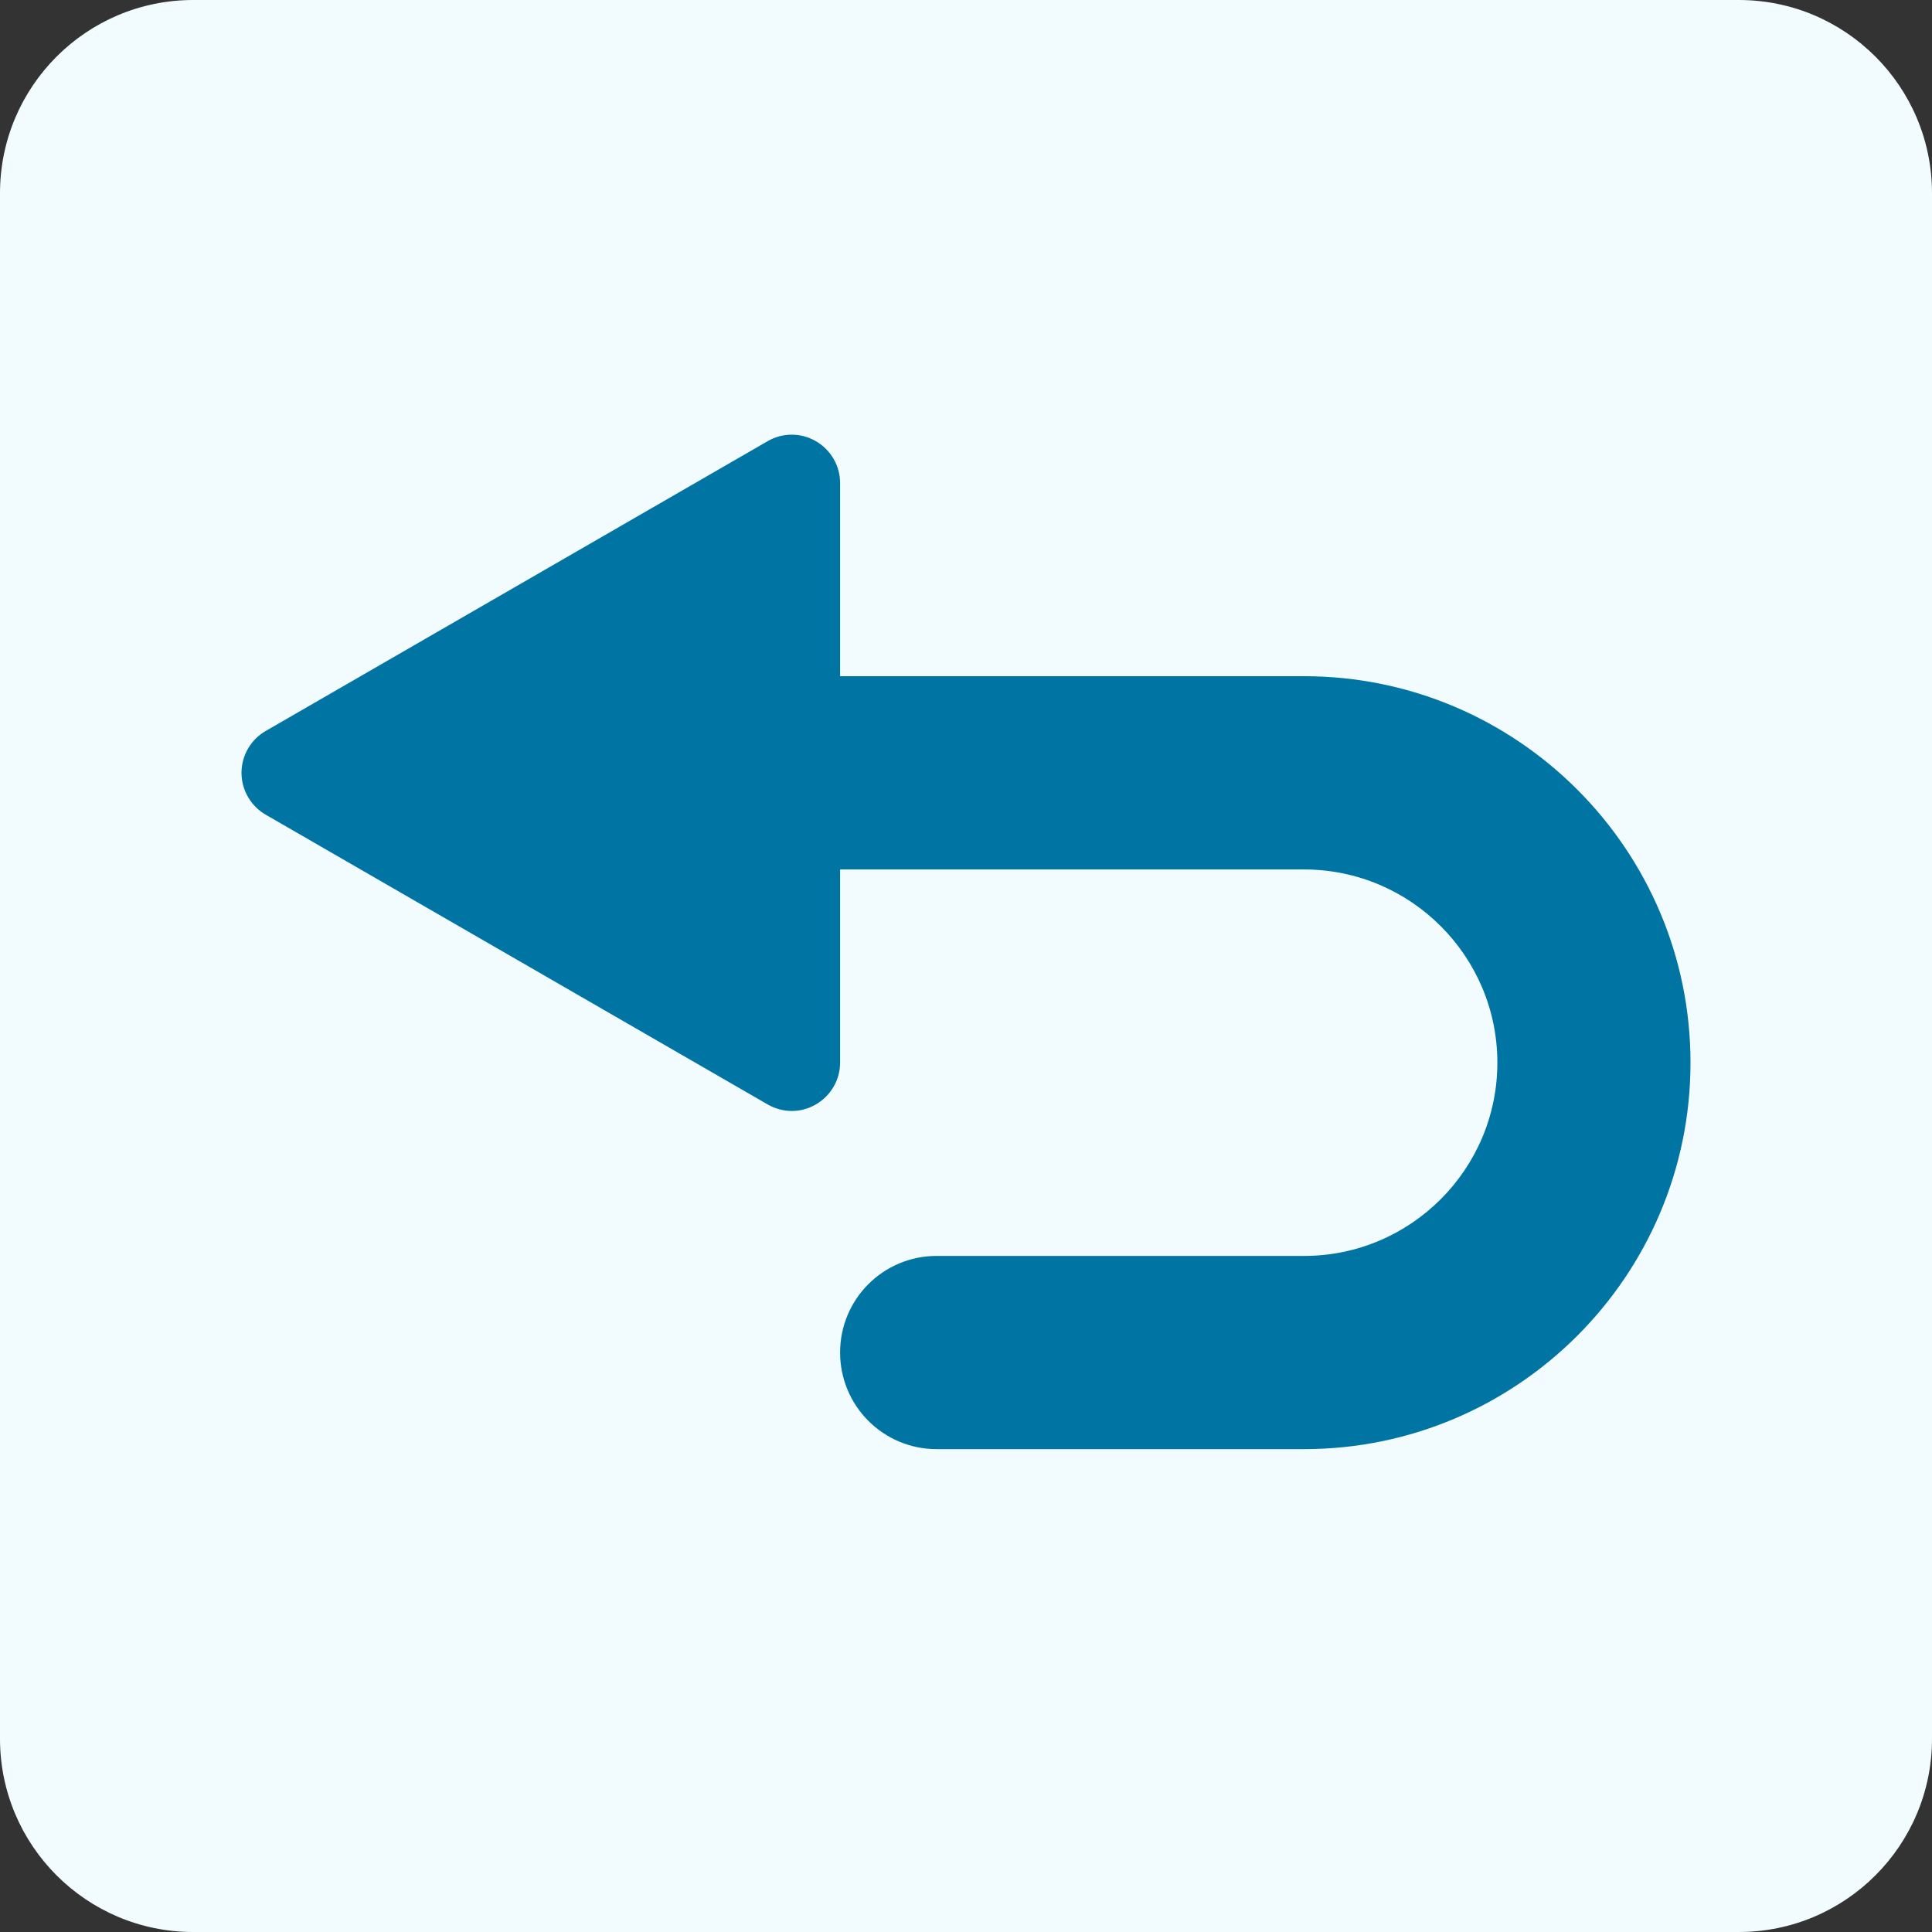 <?xml version="1.0" encoding="utf-8"?>
<!DOCTYPE svg PUBLIC "-//W3C//DTD SVG 1.1//EN" "http://www.w3.org/Graphics/SVG/1.1/DTD/svg11.dtd">
<svg version="1.1"
	 xmlns="http://www.w3.org/2000/svg" xmlns:xlink="http://www.w3.org/1999/xlink" x="0px" y="0px" width="30px" height="30px" viewBox="0 0 30 30" overflow="visible" enable-background="new 0 0 30 30" xml:space="preserve">
<rect x="0" y="0" width="30" height="30" fill="#333333" stroke="none"/>
<path class="background" fill="#F2FCFE" d="M0,27c0,1.656,1.344,3,3,3h24c1.656,0,3-1.344,3-3V3c0-1.657-1.344-3-3-3H3C1.344,0,0,1.343,0,3V27z"/>
<path fill="#0074A2" d="M20.25,10.5h-7.205v-3c0-0.268-0.145-0.516-0.376-0.649c-0.231-0.135-0.519-0.135-0.75,0l-7.794,4.5
	C3.894,11.484,3.75,11.732,3.75,12s0.144,0.516,0.375,0.65l7.794,4.499c0.116,0.067,0.246,0.102,0.375,0.102
	c0.13,0,0.26-0.034,0.375-0.102c0.231-0.133,0.376-0.381,0.376-0.648v-3h7.205c1.655,0,3.001,1.346,3.001,3
	c0,1.654-1.346,3.001-3.001,3.001h-5.706c-0.829,0-1.499,0.67-1.499,1.5c0,0.828,0.67,1.5,1.499,1.5h5.706c3.309,0,6-2.691,6-6.001
	C26.25,13.192,23.559,10.5,20.25,10.5z"/>
</svg>
